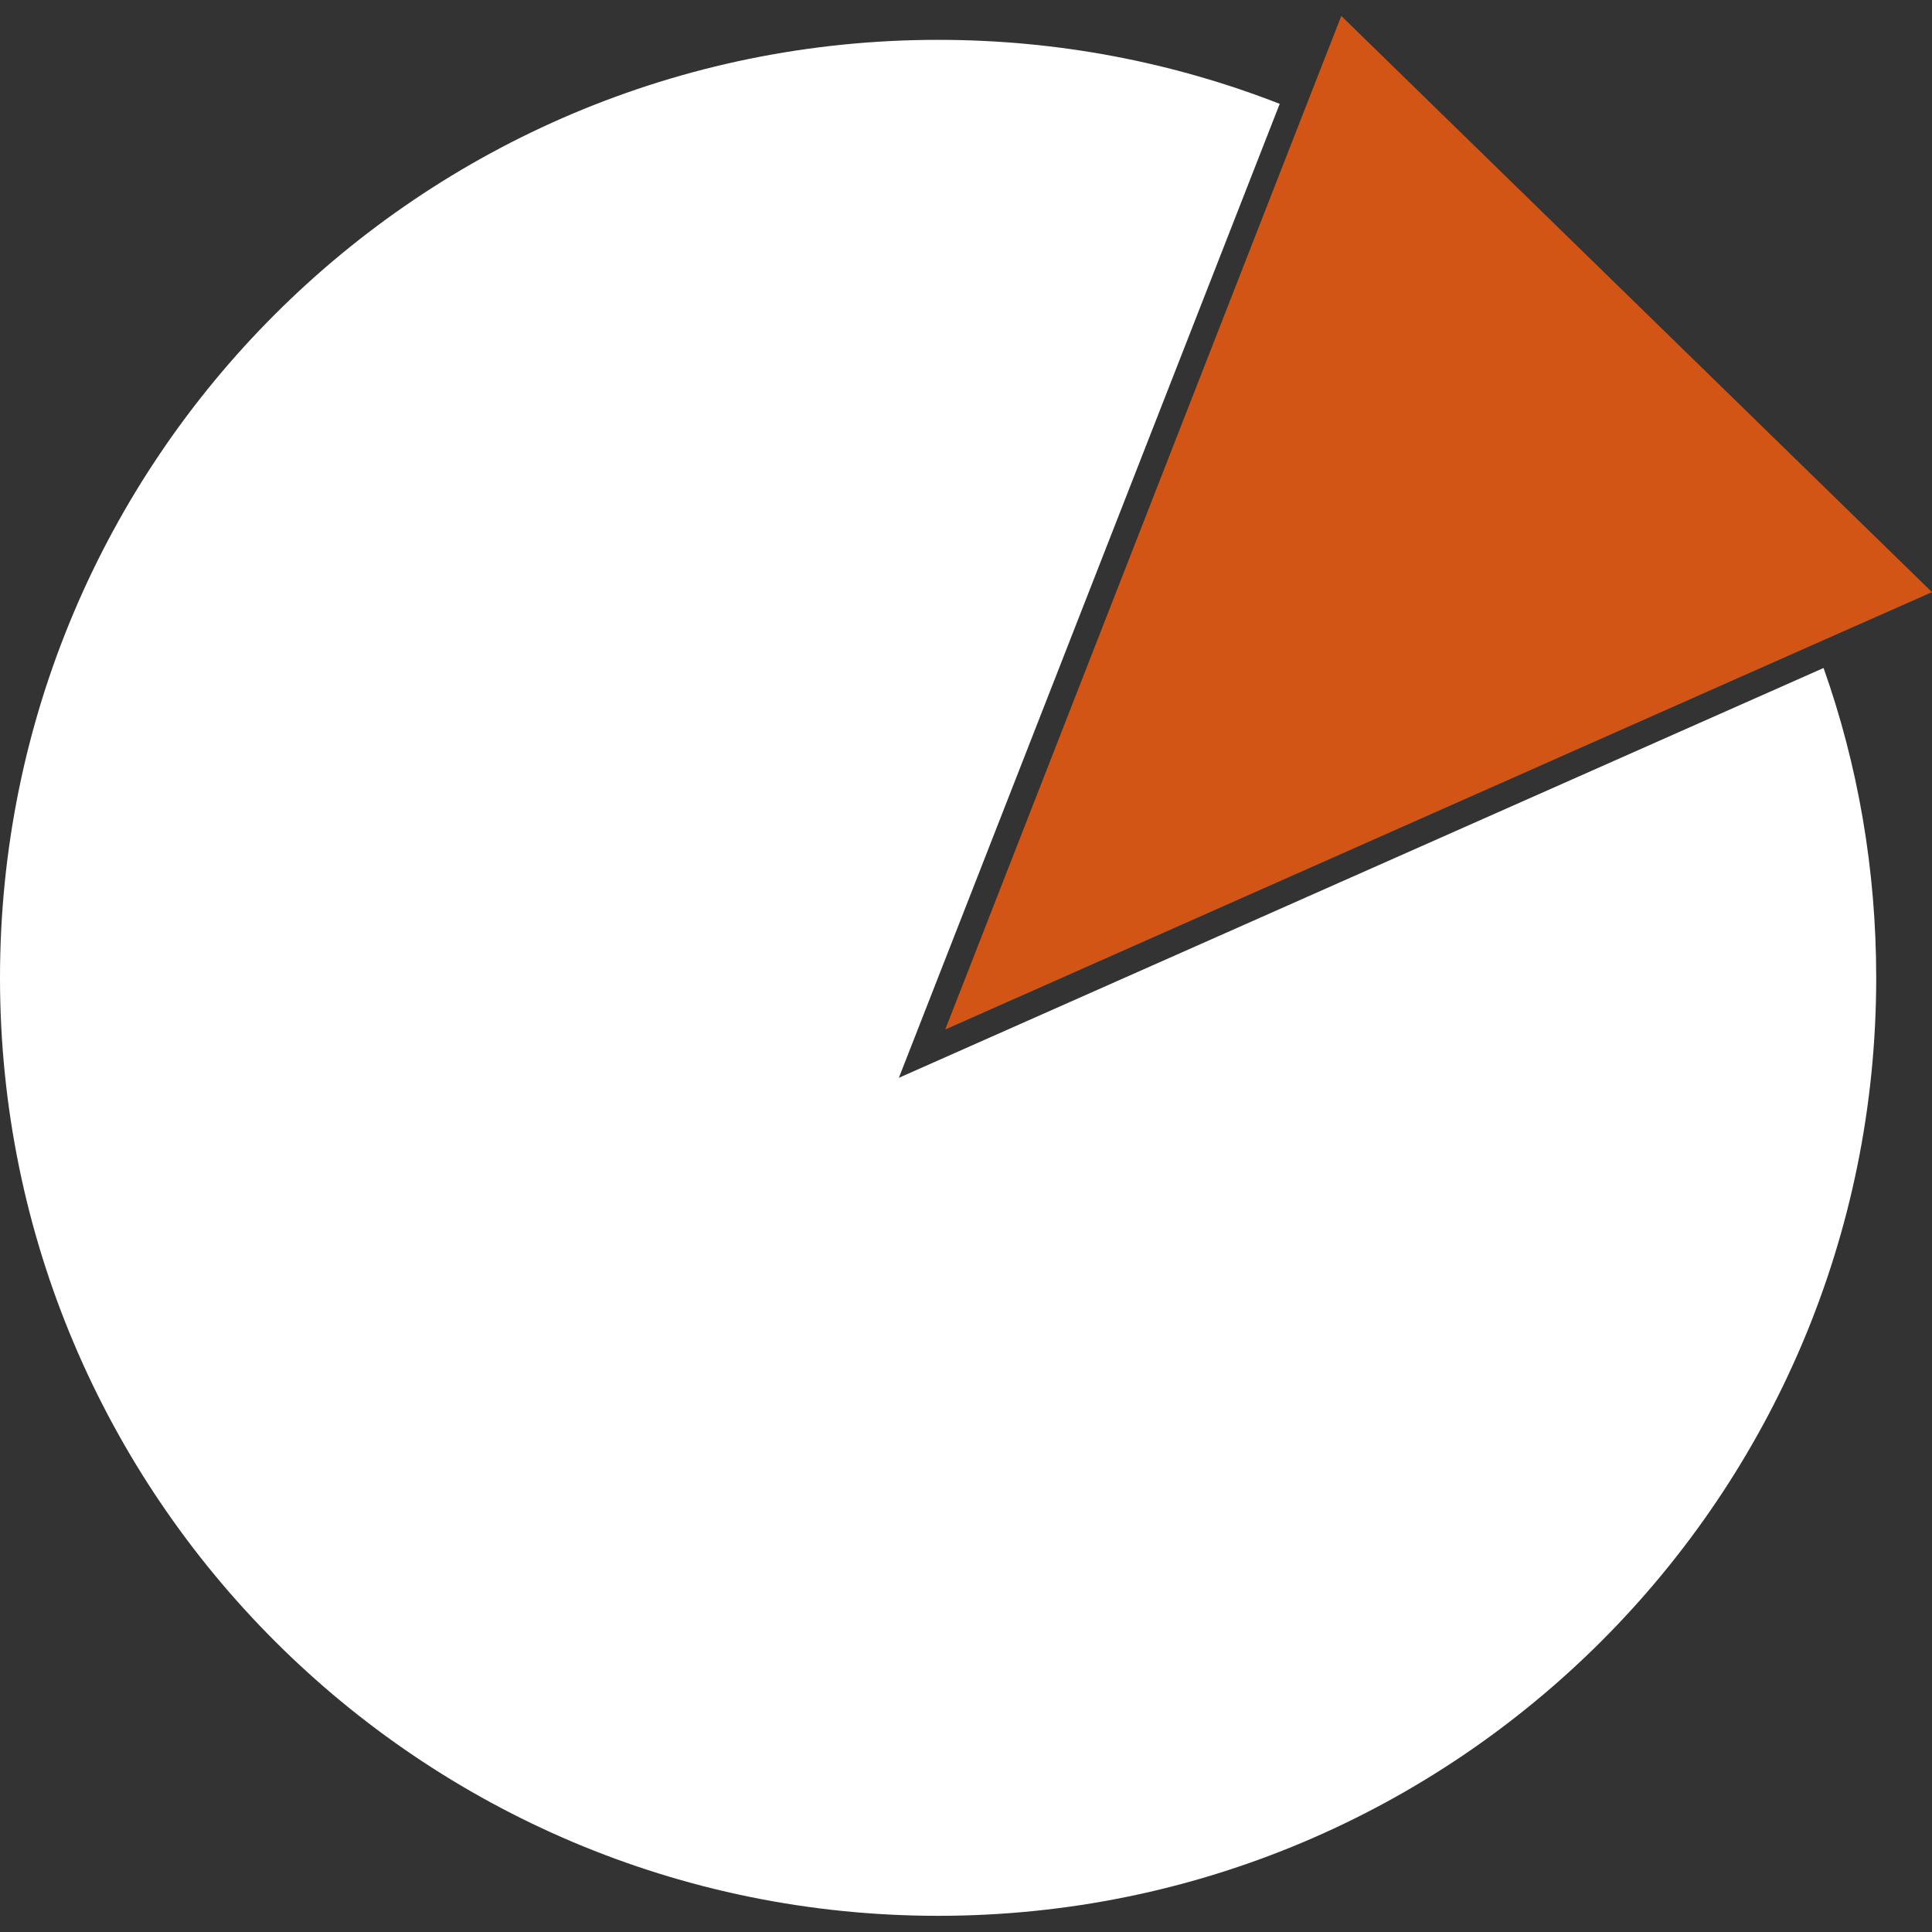 <?xml version="1.0" encoding="utf-8"?>
<!-- Generator: Adobe Illustrator 27.0.1, SVG Export Plug-In . SVG Version: 6.00 Build 0)  -->
<svg version="1.1" id="Livello_1" xmlns="http://www.w3.org/2000/svg" xmlns:xlink="http://www.w3.org/1999/xlink" x="0px" y="0px"
	 viewBox="0 0 800 800" style="enable-background:new 0 0 800 800;" xml:space="preserve">
<rect x="0" y="0" width="800" height="800" fill="#333333" stroke="none"/>
<style type="text/css">
	.st0{fill:#FFFFFF;}
	.st1{fill:#D35515;}
</style>
<g>
	<path class="st0" d="M776.9,404.9c0,214.5-173.9,388.4-388.4,388.4S0,619.5,0,404.9S173.9,16.5,388.5,16.5
		c49.9,0,97.6,9.4,141.4,26.5L372.2,446.3l382.9-169.7C769.3,316.7,776.9,359.9,776.9,404.9z"/>
	<polygon class="st1" points="800,245.2 751.6,266.6 391.4,426.3 539.6,47 555.4,6.6 	"/>
</g>
</svg>
